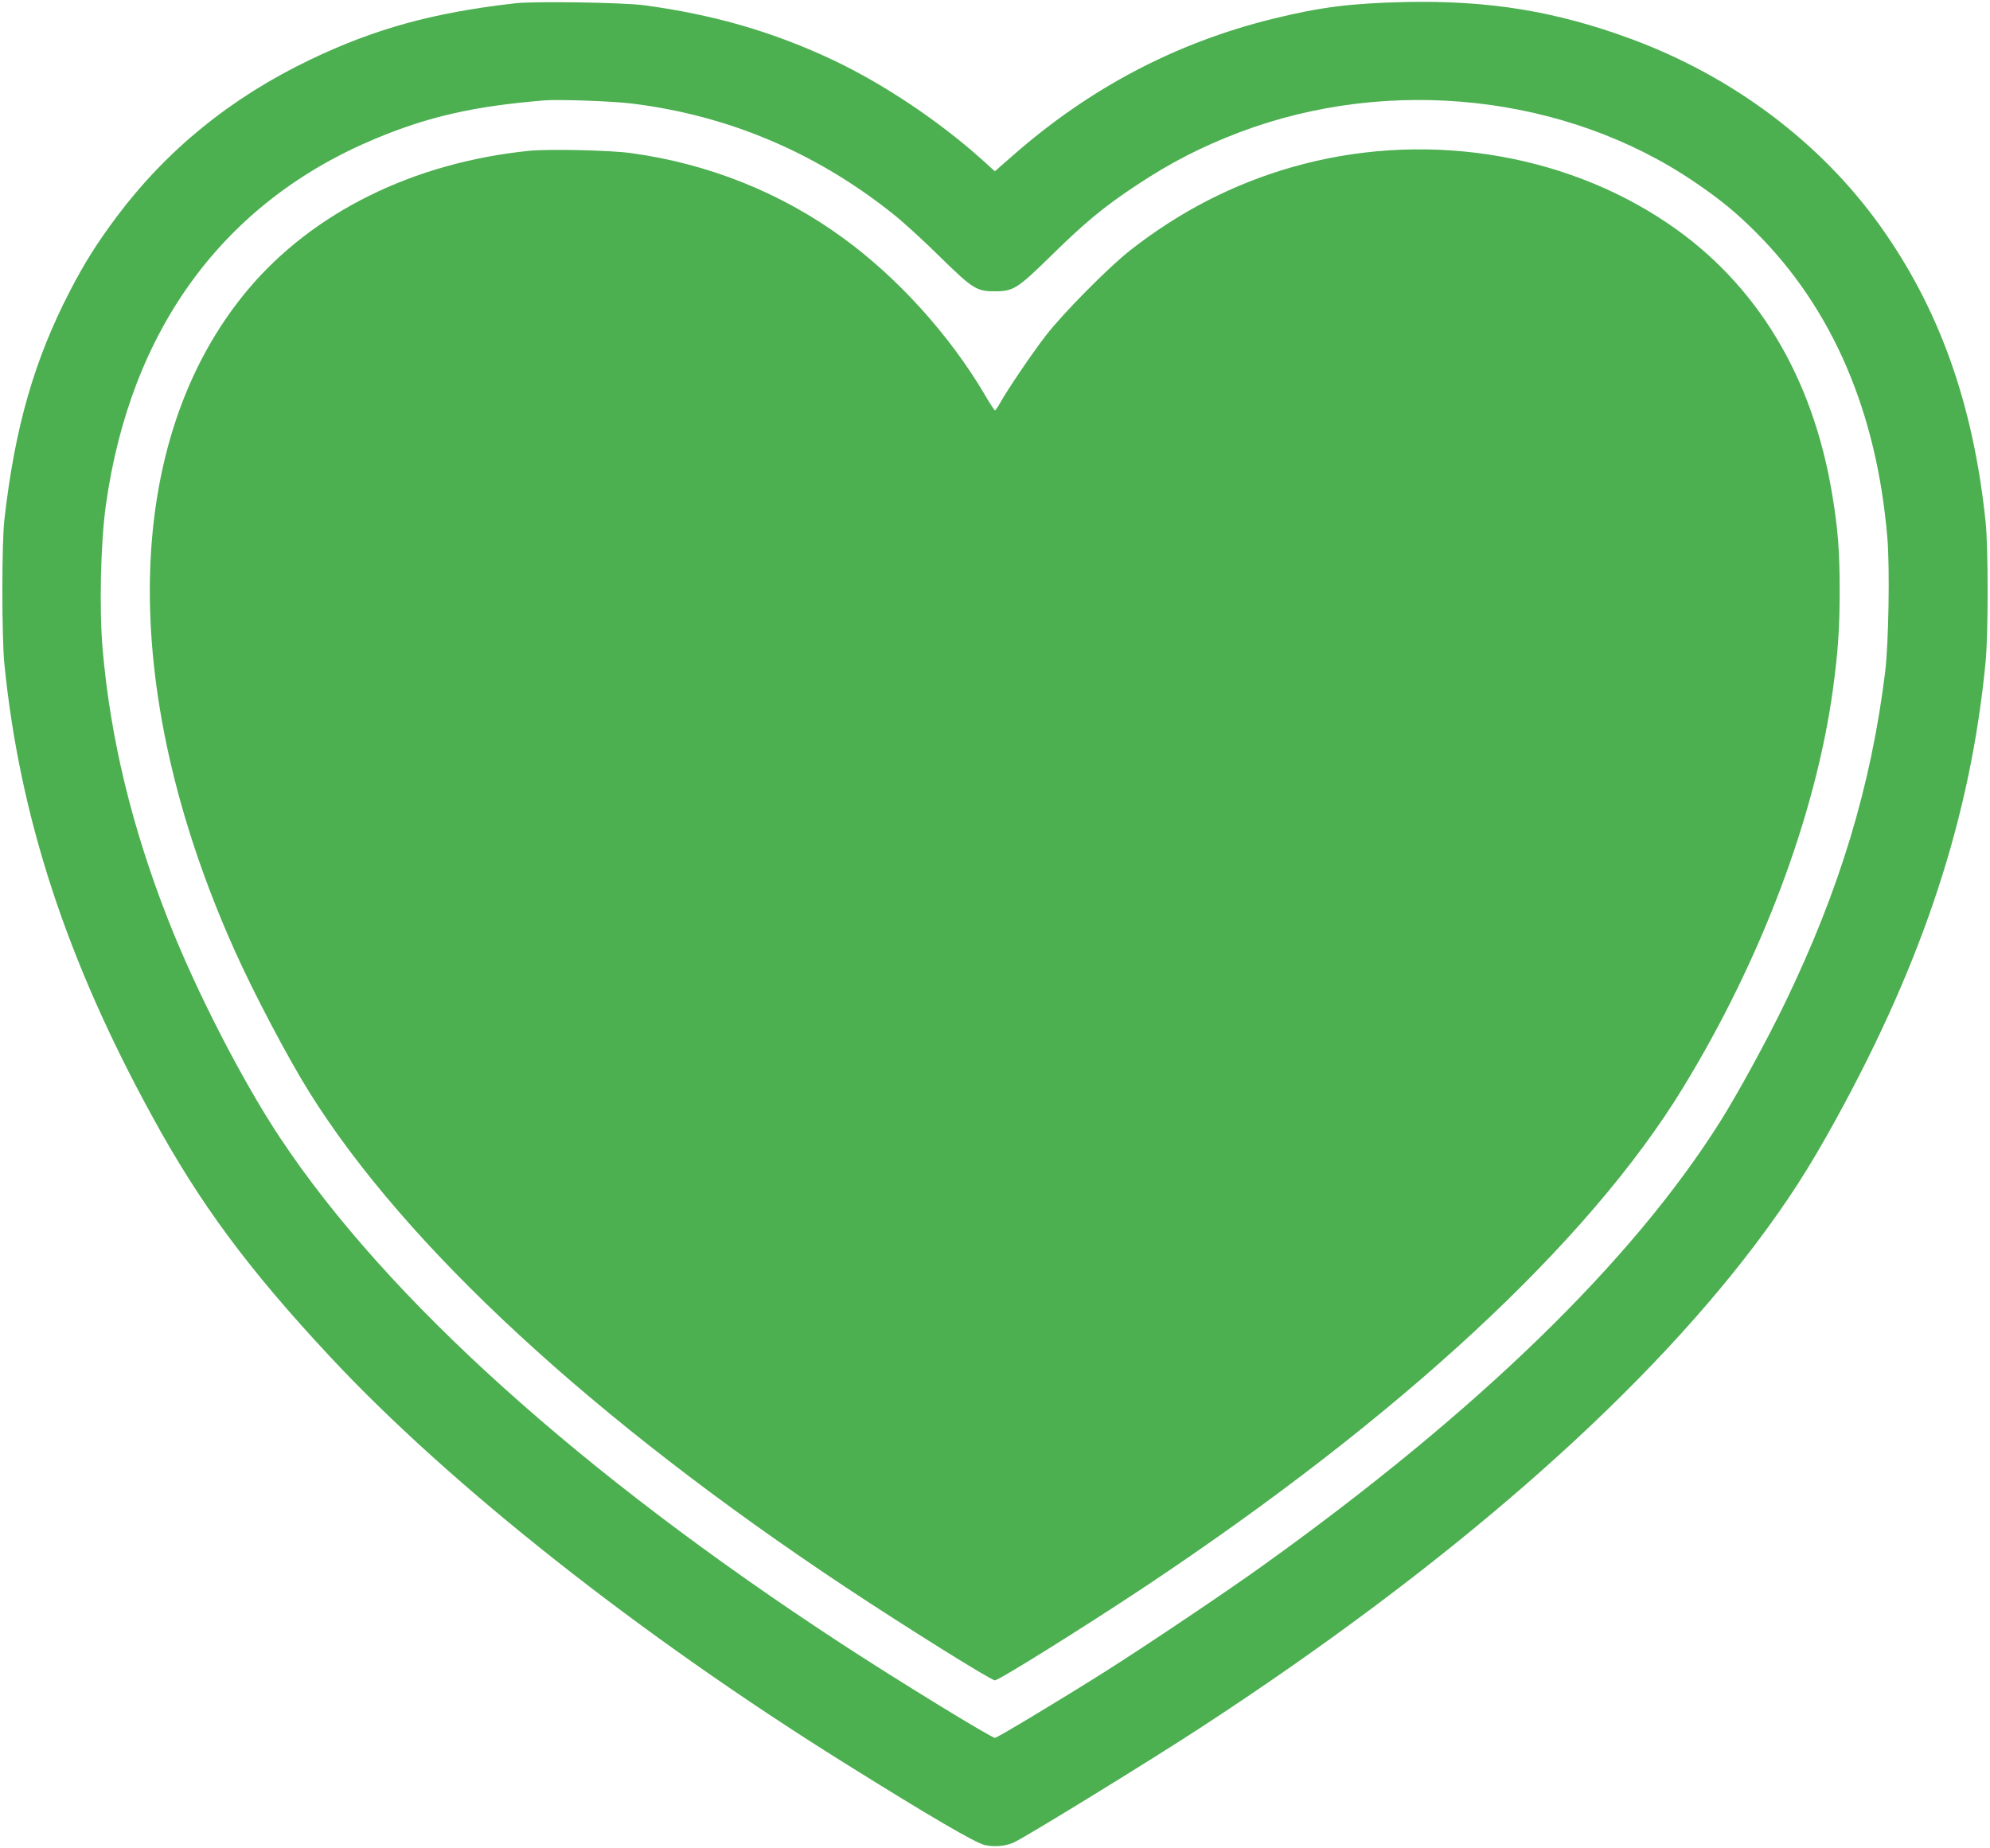 <?xml version="1.0" standalone="no"?>
<!DOCTYPE svg PUBLIC "-//W3C//DTD SVG 20010904//EN"
 "http://www.w3.org/TR/2001/REC-SVG-20010904/DTD/svg10.dtd">
<svg version="1.0" xmlns="http://www.w3.org/2000/svg"
 width="1280pt" height="1189pt" viewBox="0 0 1280 1189"
 preserveAspectRatio="xMidYMid meet">
<g transform="translate(0,1189) scale(0.1,-0.1)"
fill="#4caf50" stroke="none">
<path d="M3315 11869 c-528 -60 -902 -163 -1320 -363 -510 -245 -920 -578
-1245 -1011 -126 -169 -205 -294 -301 -479 -229 -443 -354 -877 -421 -1471
-17 -152 -17 -751 0 -925 98 -982 398 -1901 948 -2906 309 -567 619 -986 1148
-1553 772 -828 1995 -1794 3316 -2618 544 -340 837 -511 896 -523 60 -13 128
-7 181 15 66 28 866 519 1203 739 1575 1027 2810 2103 3571 3111 209 278 344
487 518 804 565 1028 868 1955 963 2946 17 182 17 728 0 895 -79 760 -297
1372 -678 1906 -385 539 -949 962 -1604 1204 -483 178 -910 248 -1449 237
-351 -8 -545 -32 -854 -108 -624 -154 -1178 -445 -1675 -882 l-113 -99 -77 70
c-279 251 -634 489 -960 644 -386 182 -766 293 -1217 354 -131 18 -709 27
-830 13z m748 -645 c620 -76 1185 -314 1682 -711 61 -48 196 -171 300 -274
215 -211 238 -224 360 -223 114 1 141 18 359 232 215 211 337 312 541 447 224
149 423 251 668 344 966 366 2100 242 2927 -320 163 -111 269 -197 396 -325
492 -492 777 -1157 844 -1967 16 -192 8 -673 -14 -857 -90 -734 -293 -1406
-646 -2135 -117 -242 -303 -582 -417 -763 -569 -902 -1559 -1863 -2939 -2853
-238 -171 -755 -518 -1019 -685 -292 -184 -691 -424 -705 -424 -24 0 -618 364
-984 603 -1677 1096 -2925 2220 -3611 3252 -244 366 -544 950 -722 1404 -235
598 -373 1170 -423 1746 -22 257 -13 686 21 925 158 1134 760 1952 1734 2358
343 143 635 209 1085 246 89 8 443 -5 563 -20z"/>
<path d="M3405 10920 c-746 -76 -1392 -395 -1811 -894 -808 -964 -841 -2559
-88 -4243 122 -274 345 -698 484 -920 620 -993 1830 -2110 3454 -3187 391
-259 931 -596 955 -596 26 0 572 341 962 600 1650 1098 2858 2218 3466 3215
502 822 850 1747 962 2555 33 241 44 394 44 640 0 258 -11 398 -49 625 -126
757 -488 1353 -1055 1737 -684 464 -1594 600 -2421 362 -376 -108 -720 -285
-1038 -534 -139 -109 -433 -406 -544 -550 -86 -111 -248 -350 -296 -437 -13
-24 -27 -43 -30 -43 -4 0 -34 46 -67 103 -227 384 -561 753 -913 1008 -398
290 -863 476 -1361 544 -136 19 -527 27 -654 15z"/>
</g>
</svg>
